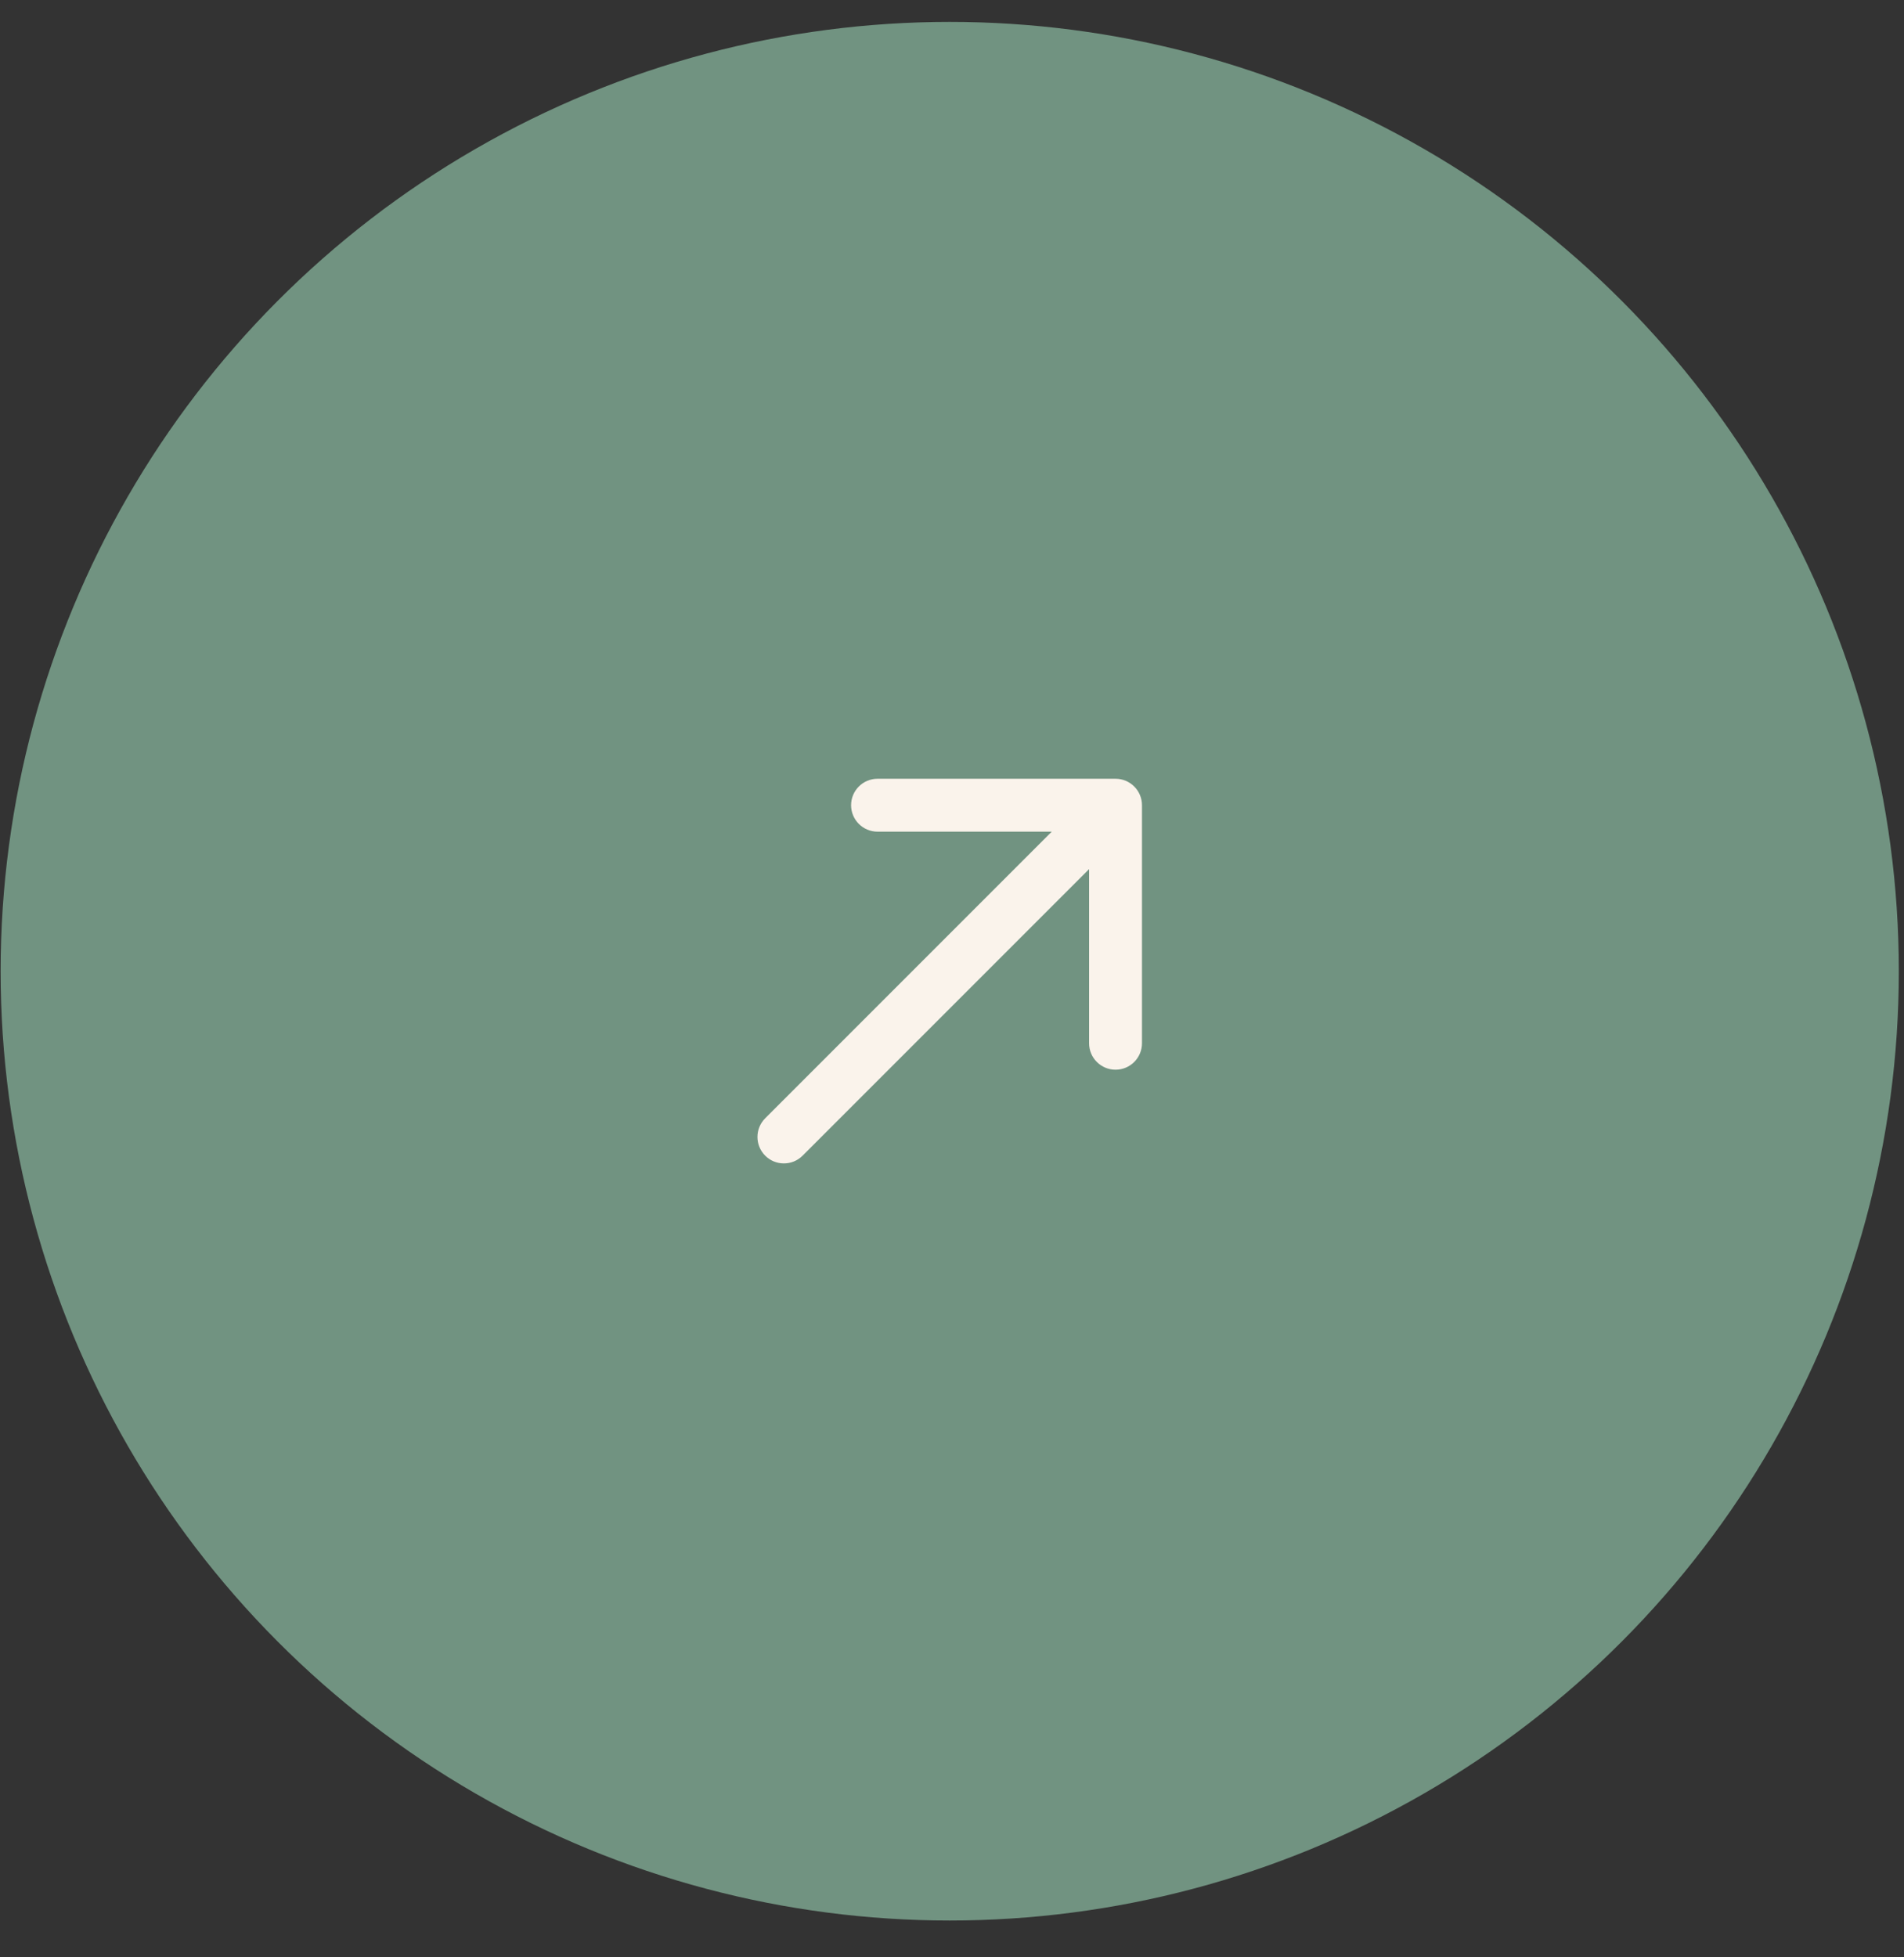 <?xml version="1.0" encoding="UTF-8"?> <svg xmlns="http://www.w3.org/2000/svg" width="36" height="37" viewBox="0 0 36 37" fill="none"><rect x="0" y="0" width="36" height="37" fill="#333333" stroke="none"/><circle cx="17.957" cy="18.359" r="17.945" fill="#719381"></circle><path d="M14.468 21.139C14.273 21.334 14.273 21.651 14.468 21.846C14.663 22.041 14.98 22.041 15.175 21.846L14.468 21.139ZM21.592 15.221C21.592 14.945 21.368 14.721 21.092 14.721L16.592 14.721C16.316 14.721 16.092 14.945 16.092 15.221C16.092 15.497 16.316 15.721 16.592 15.721H20.592V19.721C20.592 19.997 20.816 20.221 21.092 20.221C21.368 20.221 21.592 19.997 21.592 19.721V15.221ZM15.175 21.846L21.446 15.575L20.739 14.868L14.468 21.139L15.175 21.846Z" fill="#FAF3EB"></path></svg> 
